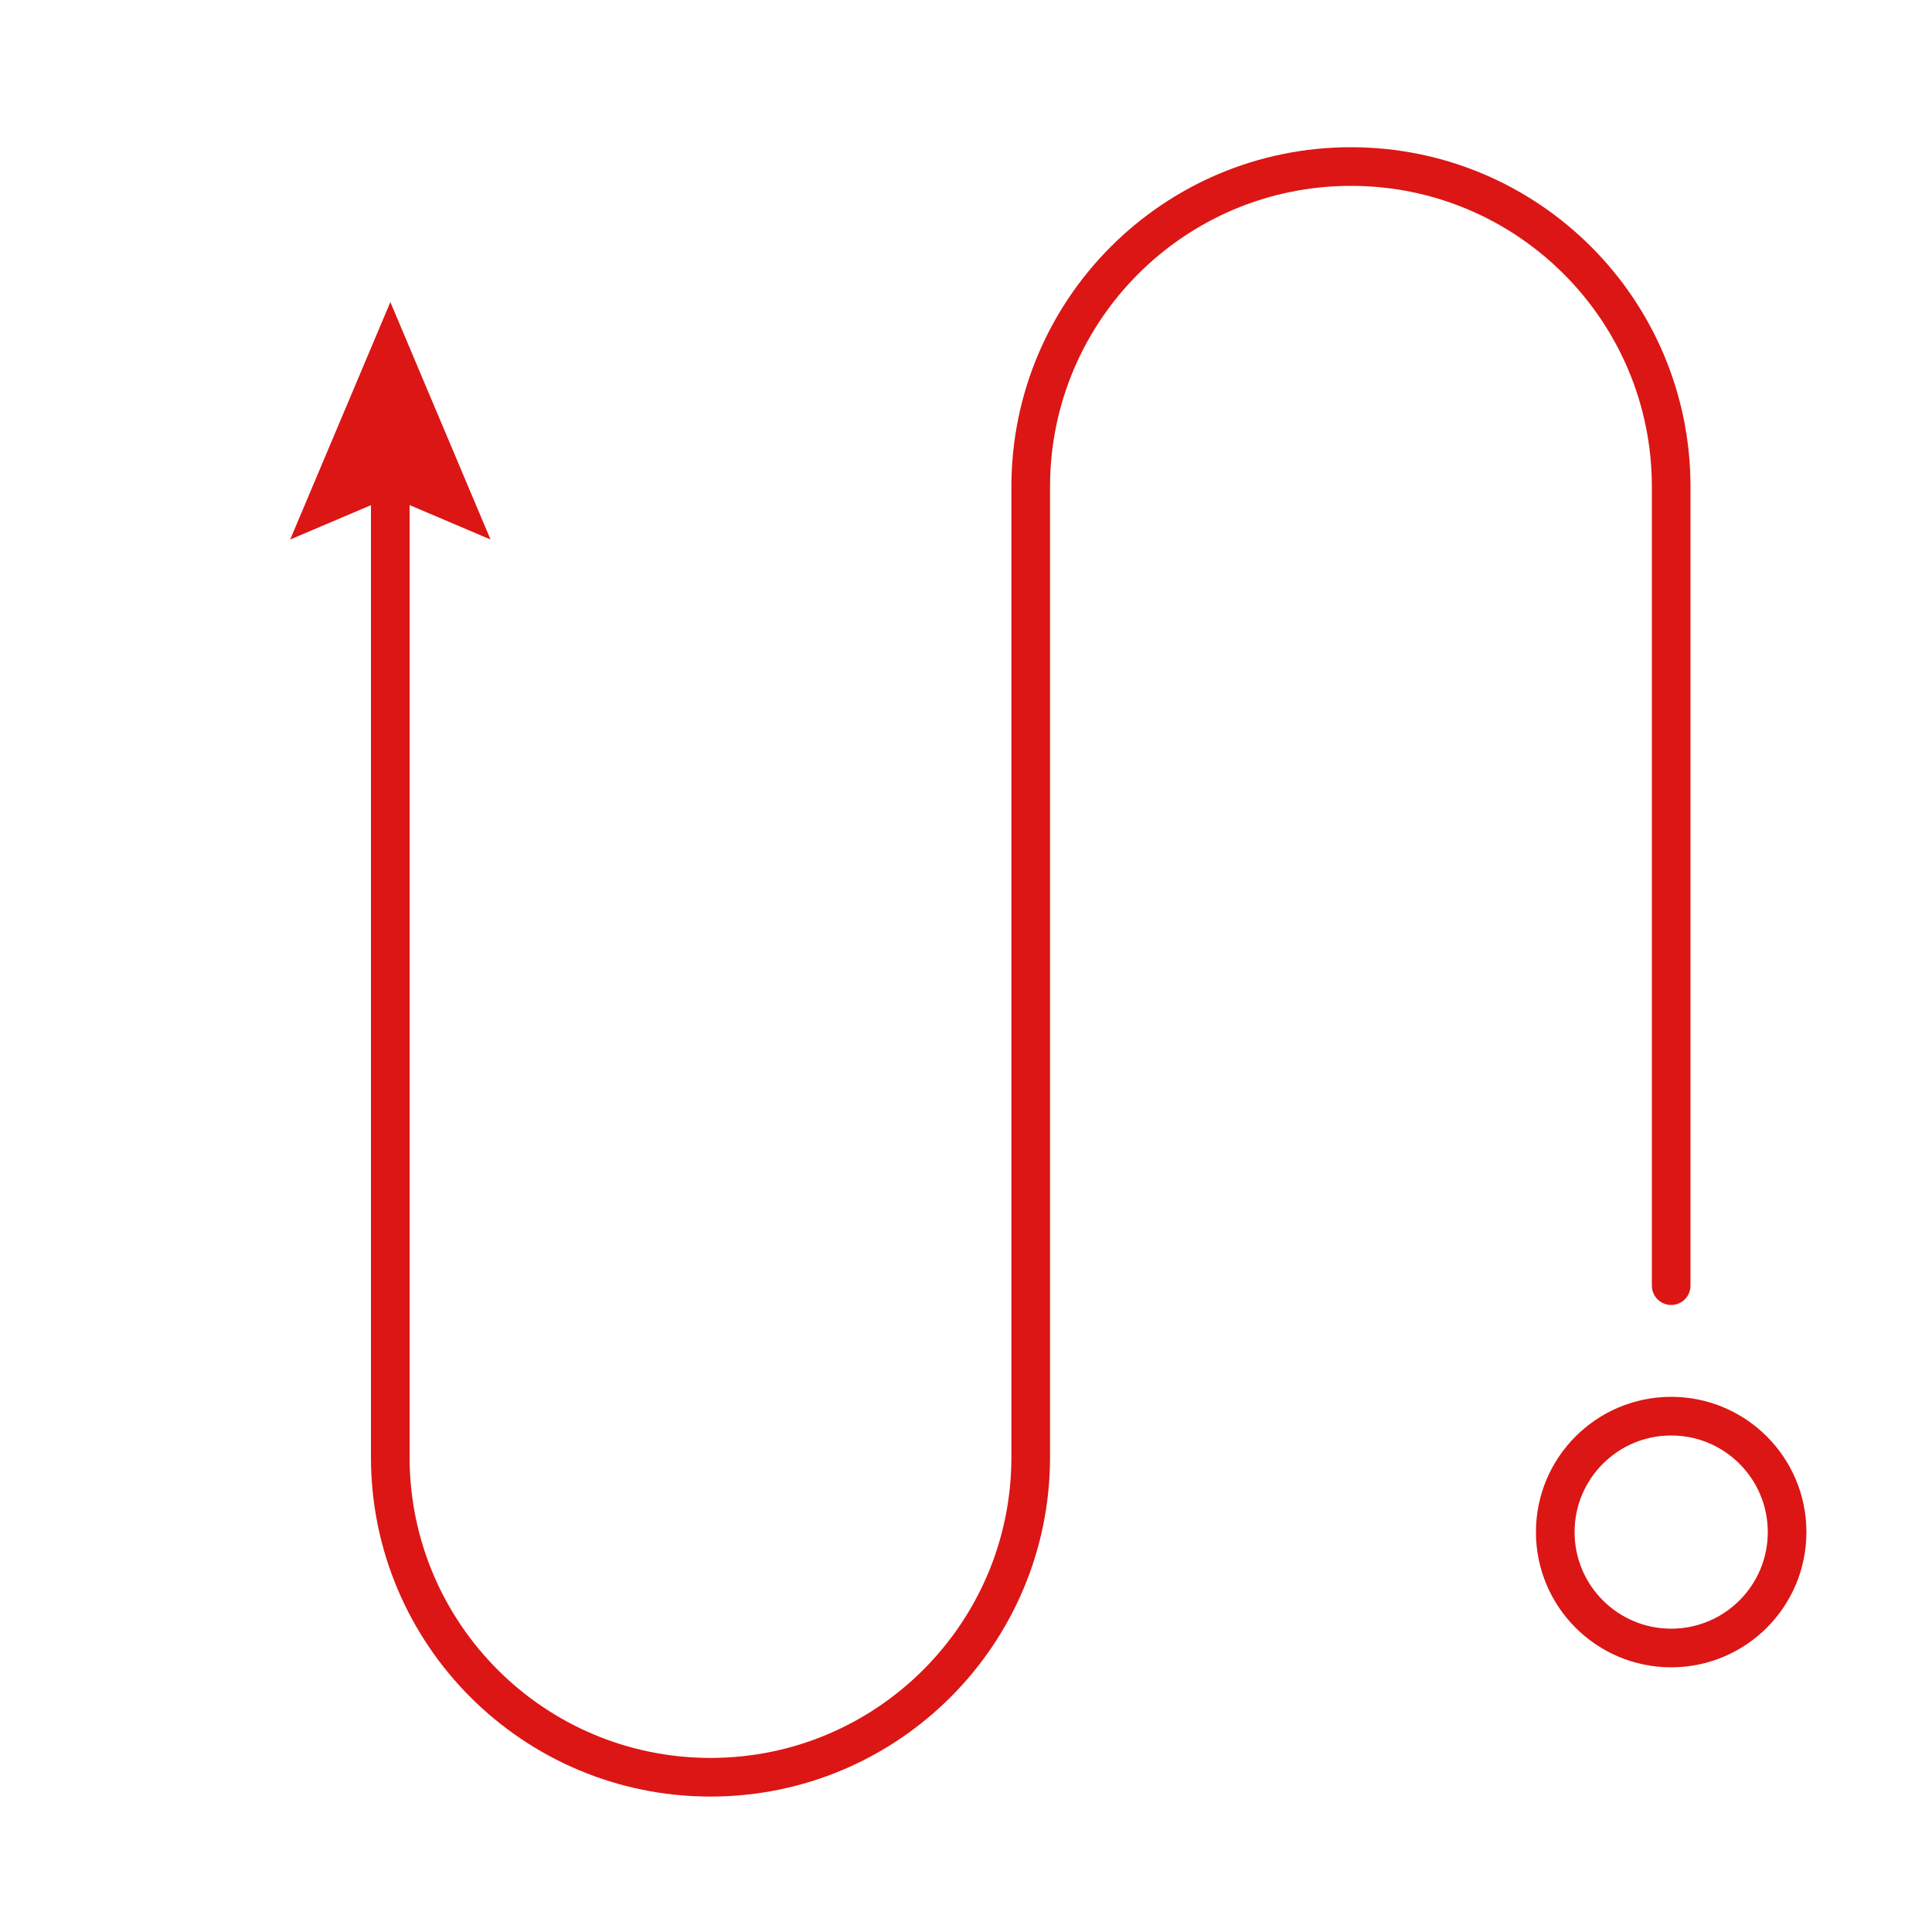 <?xml version="1.0" encoding="utf-8"?>
<!-- Generator: Adobe Illustrator 25.0.0, SVG Export Plug-In . SVG Version: 6.00 Build 0)  -->
<svg version="1.1" id="图层_1" xmlns="http://www.w3.org/2000/svg" xmlns:xlink="http://www.w3.org/1999/xlink" x="0px" y="0px"
	 viewBox="0 0 200 200" style="enable-background:new 0 0 200 200;" xml:space="preserve">
<style type="text/css">
	.st0{fill:none;stroke:#DB1615;stroke-width:4;stroke-linecap:round;stroke-linejoin:round;stroke-miterlimit:10;}
	.st1{fill:none;stroke:#DB1615;stroke-width:4;stroke-linecap:round;stroke-linejoin:round;}
	.st2{fill:#DB1615;}
	.st3{fill:none;stroke:#FFFFFF;stroke-width:4;stroke-linecap:round;stroke-linejoin:round;stroke-miterlimit:10;}
	.st4{fill:none;stroke:#FFFFFF;stroke-width:4;stroke-linecap:round;stroke-linejoin:round;}
	.st5{fill:#FFFFFF;}
</style>
<g>
	<g>
		<path class="st1" d="M173,133.09v-82.7c0-18.31-14.84-33.15-33.15-33.15h0c-18.31,0-33.15,14.84-33.15,33.15v100.44
			c0,18.31-14.84,33.15-33.15,33.15h0c-18.31,0-33.15-14.84-33.15-33.15V47.98"/>
		<g>
			<polygon class="st2" points="50.78,55.85 40.41,51.44 30.04,55.85 40.41,31.27 			"/>
		</g>
	</g>
</g>
<circle class="st0" cx="173" cy="158.6" r="12"/>
</svg>
